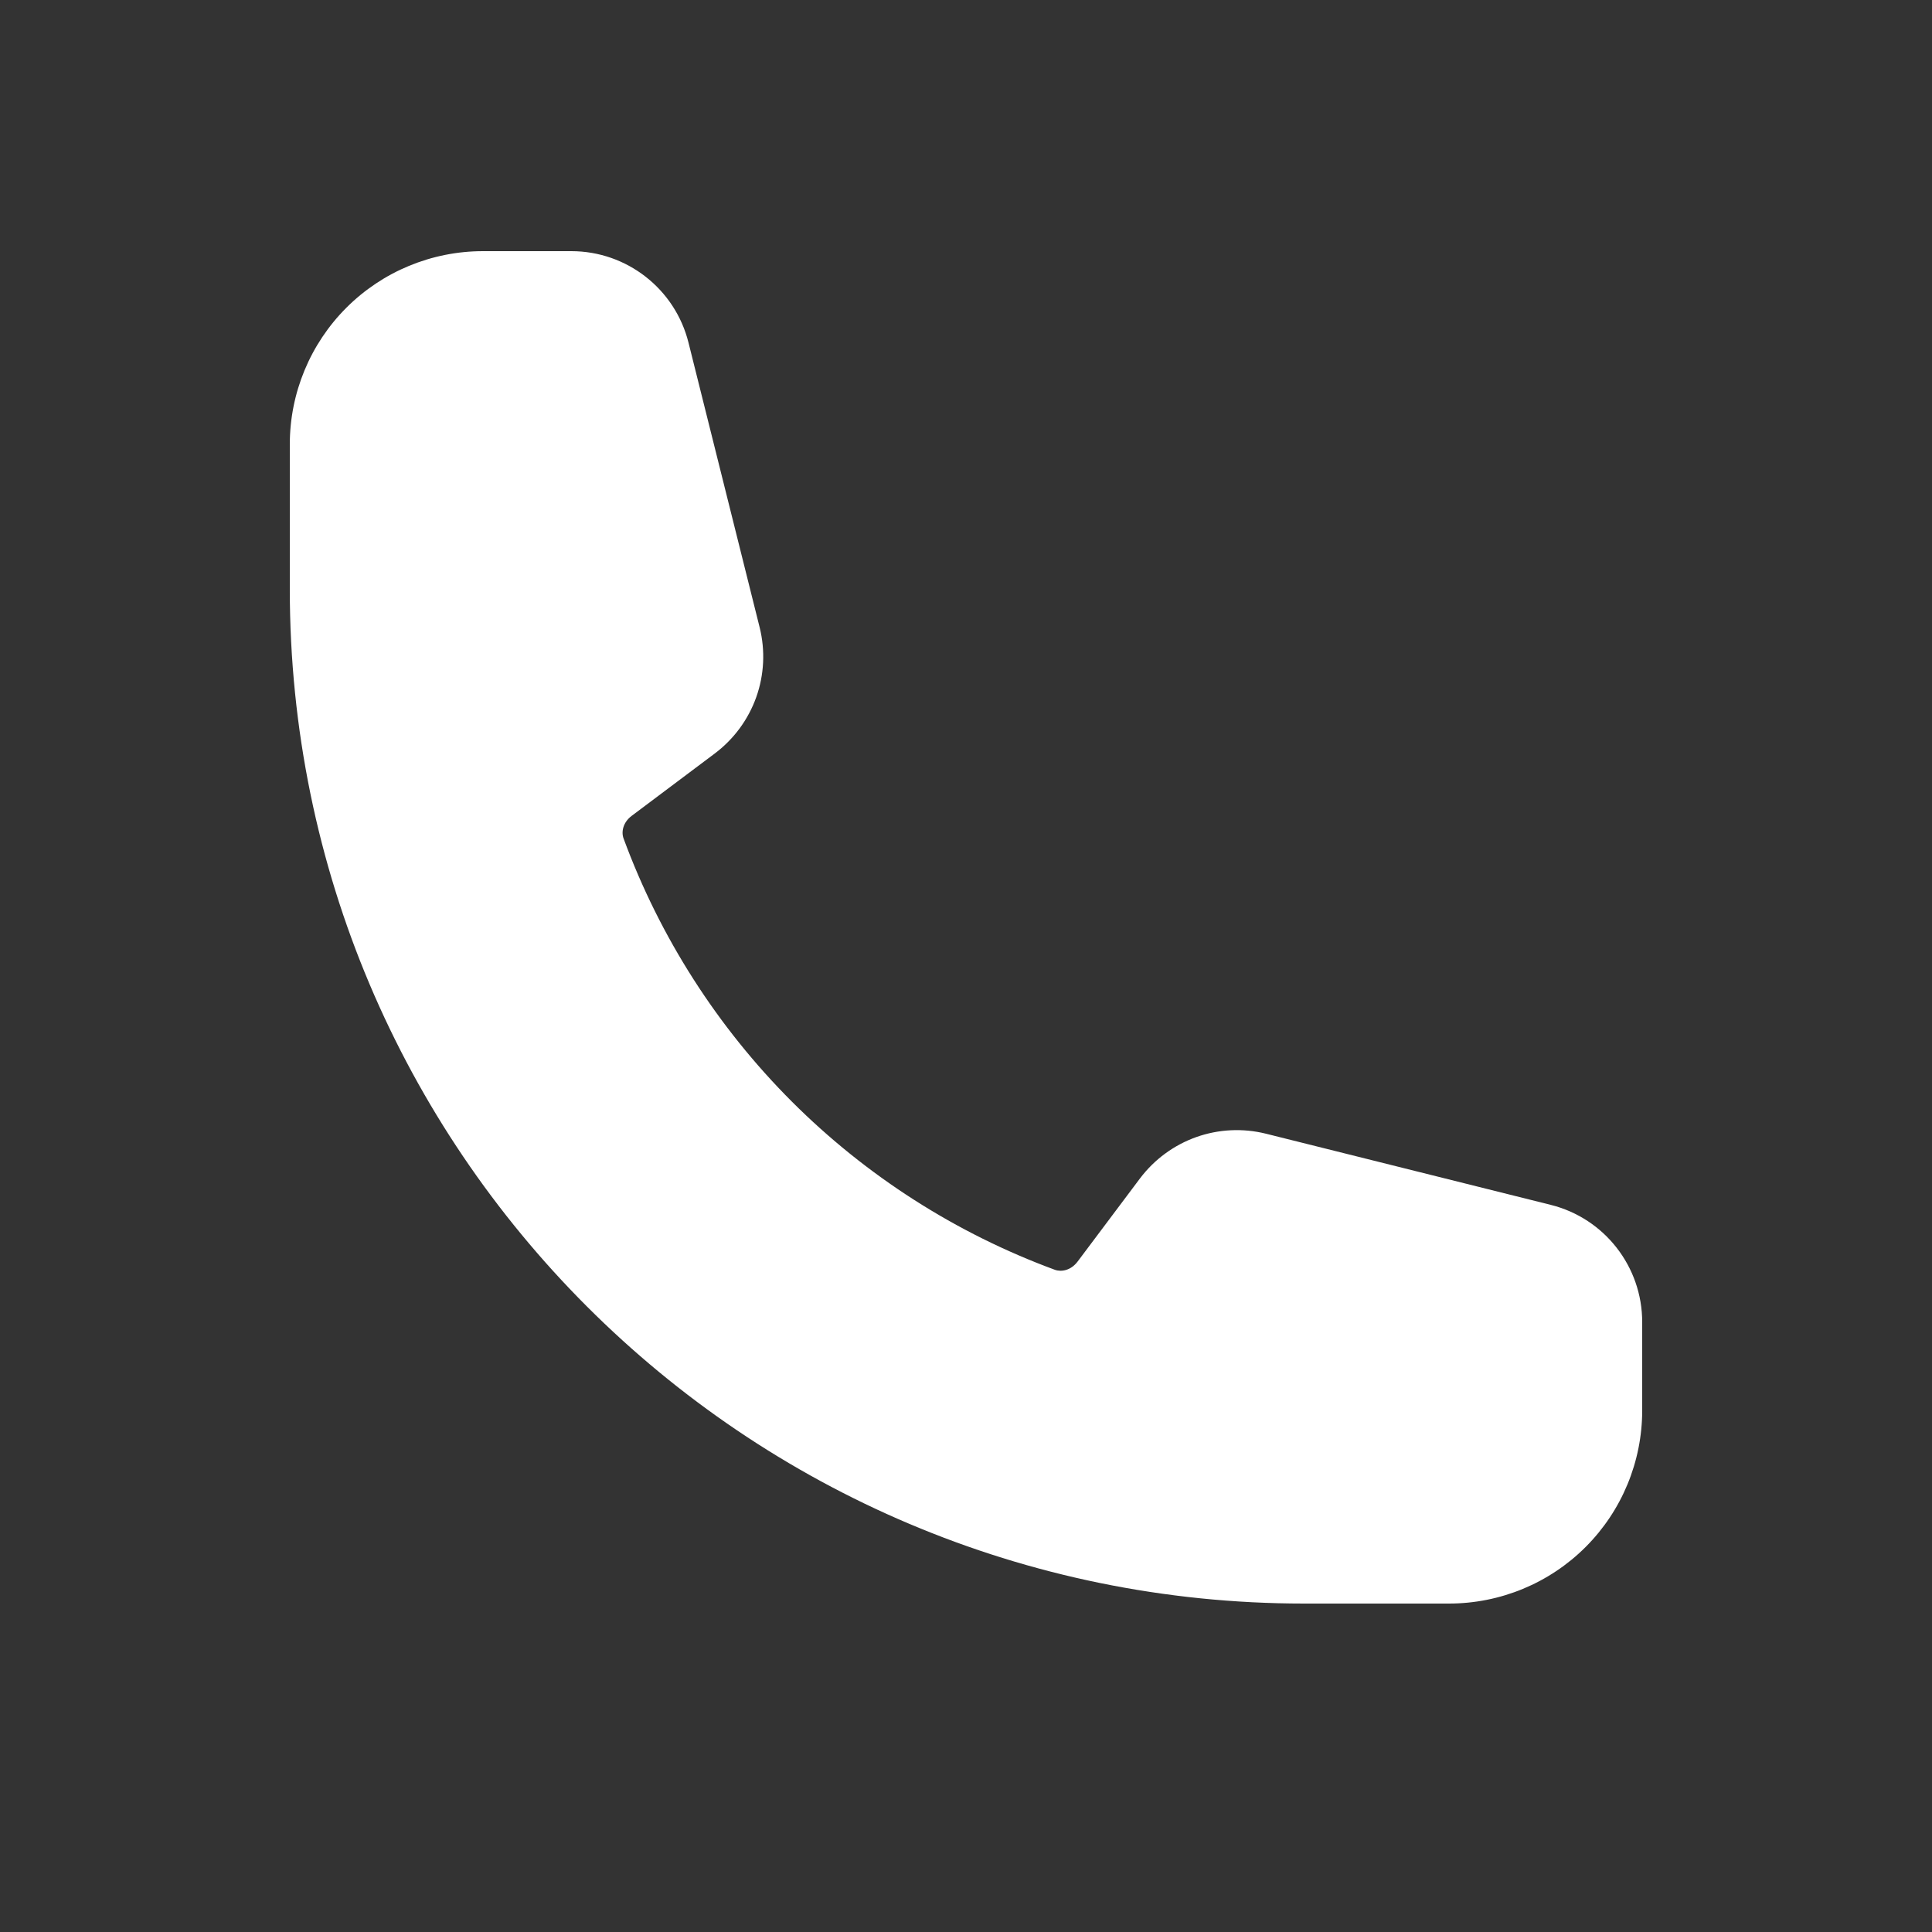 <svg width="25" height="25" viewBox="0 0 25 25" fill="none" xmlns="http://www.w3.org/2000/svg">
<rect x="0" y="0" width="25" height="25" fill="#333333" stroke="none"/>
<path fill-rule="evenodd" clip-rule="evenodd" d="M3.75 5.75C3.75 5.087 4.013 4.451 4.482 3.982C4.951 3.513 5.587 3.25 6.25 3.25H7.393C8.11 3.25 8.735 3.738 8.909 4.433L9.83 8.119C9.904 8.418 9.889 8.731 9.786 9.021C9.683 9.31 9.497 9.563 9.252 9.748L8.174 10.557C8.062 10.641 8.037 10.764 8.069 10.85C8.54 12.129 9.283 13.29 10.246 14.254C11.21 15.217 12.371 15.96 13.65 16.431C13.736 16.462 13.858 16.438 13.943 16.326L14.752 15.248C14.937 15.003 15.19 14.817 15.479 14.714C15.769 14.611 16.082 14.596 16.381 14.67L20.067 15.591C20.762 15.765 21.25 16.39 21.25 17.108V18.25C21.25 18.913 20.987 19.549 20.518 20.018C20.049 20.487 19.413 20.75 18.75 20.75H16.875C9.627 20.75 3.75 14.873 3.75 7.625V5.75Z" fill="white"/>
</svg>
